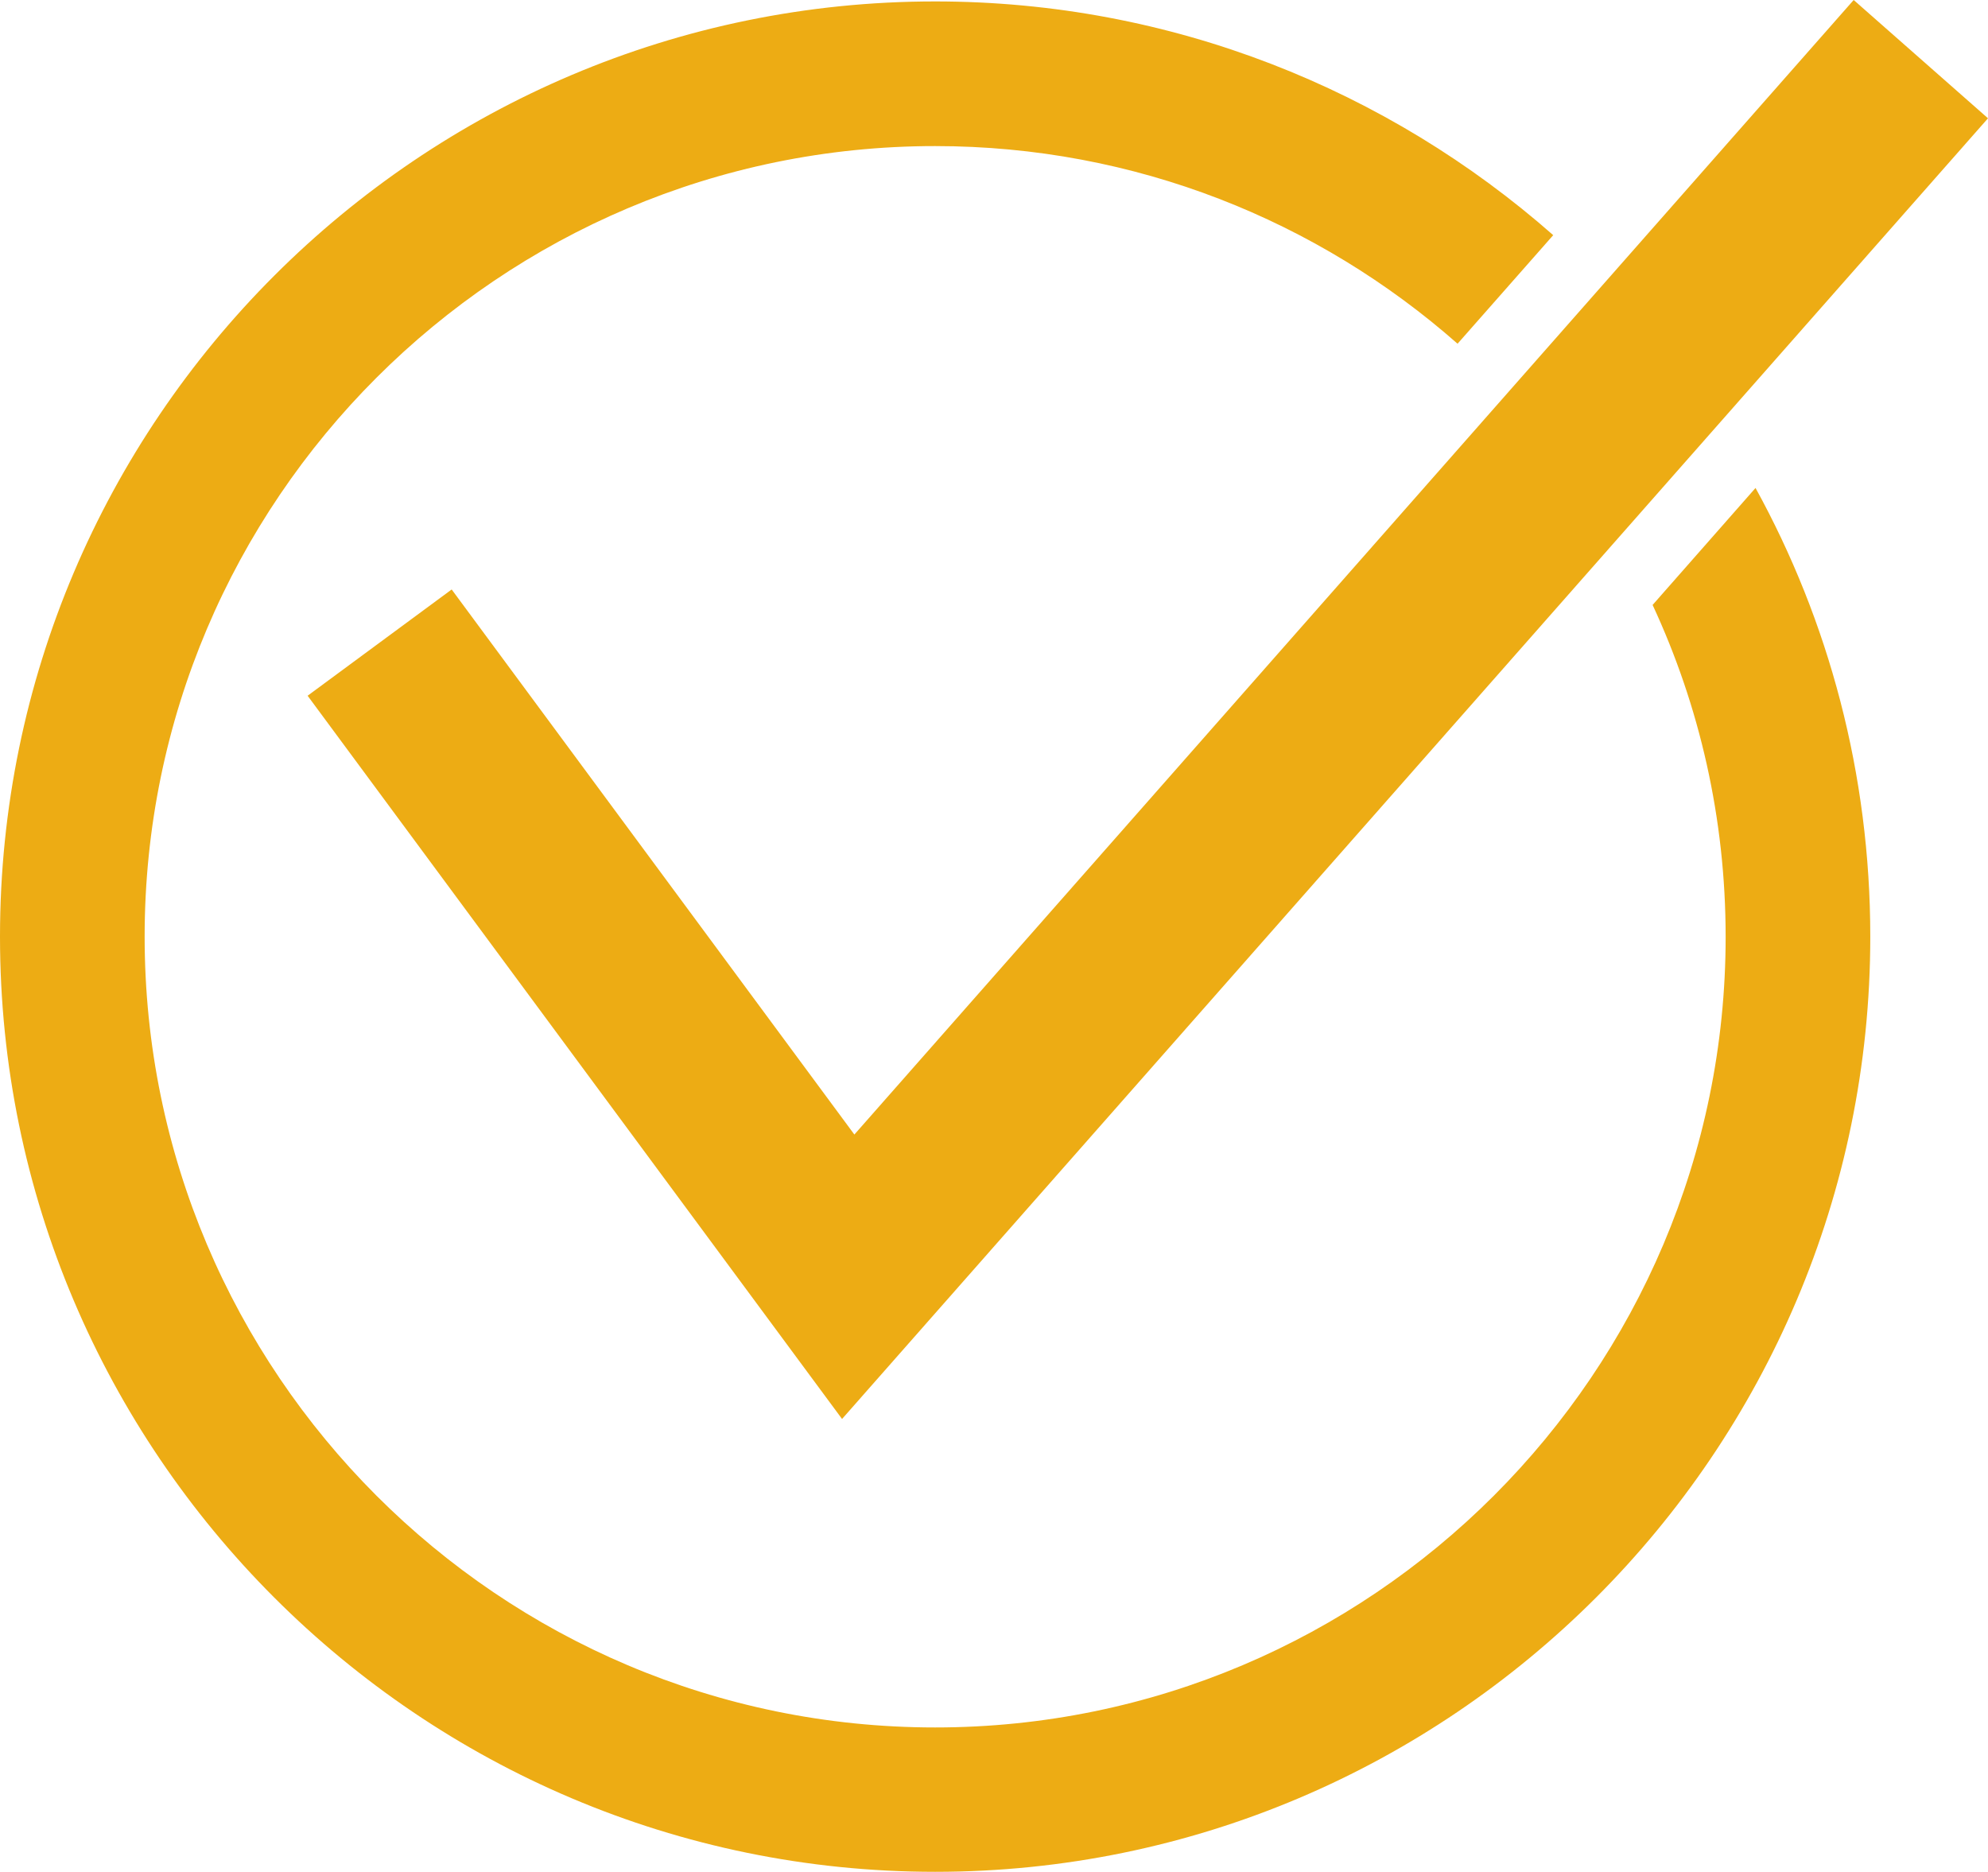 <?xml version="1.0" encoding="UTF-8"?><svg id="Layer_2" xmlns="http://www.w3.org/2000/svg" viewBox="0 0 69.41 65.36"><defs><style>.cls-1{fill:#edac14;stroke-width:0px;}</style></defs><g id="Layer_1-2"><path class="cls-1" d="M61.29,17.04l-3.59,4.08c1.64,3.53,2.55,7.45,2.55,11.59,0,15.22-12.38,27.6-27.6,27.6S5.05,47.93,5.05,32.7,17.43,5.1,32.65,5.1c6.99,0,13.37,2.61,18.24,6.9l3.34-3.79C48.47,3.14,40.91.05,32.65.05,14.65.05,0,14.7,0,32.7s14.65,32.65,32.65,32.65,32.65-14.65,32.65-32.65c0-5.67-1.45-11.02-4.01-15.67Z"/><polygon class="cls-1" points="29.4 49.54 10.74 24.29 15.77 20.58 29.83 39.61 64.72 0 69.41 4.13 29.4 49.54"/></g></svg>